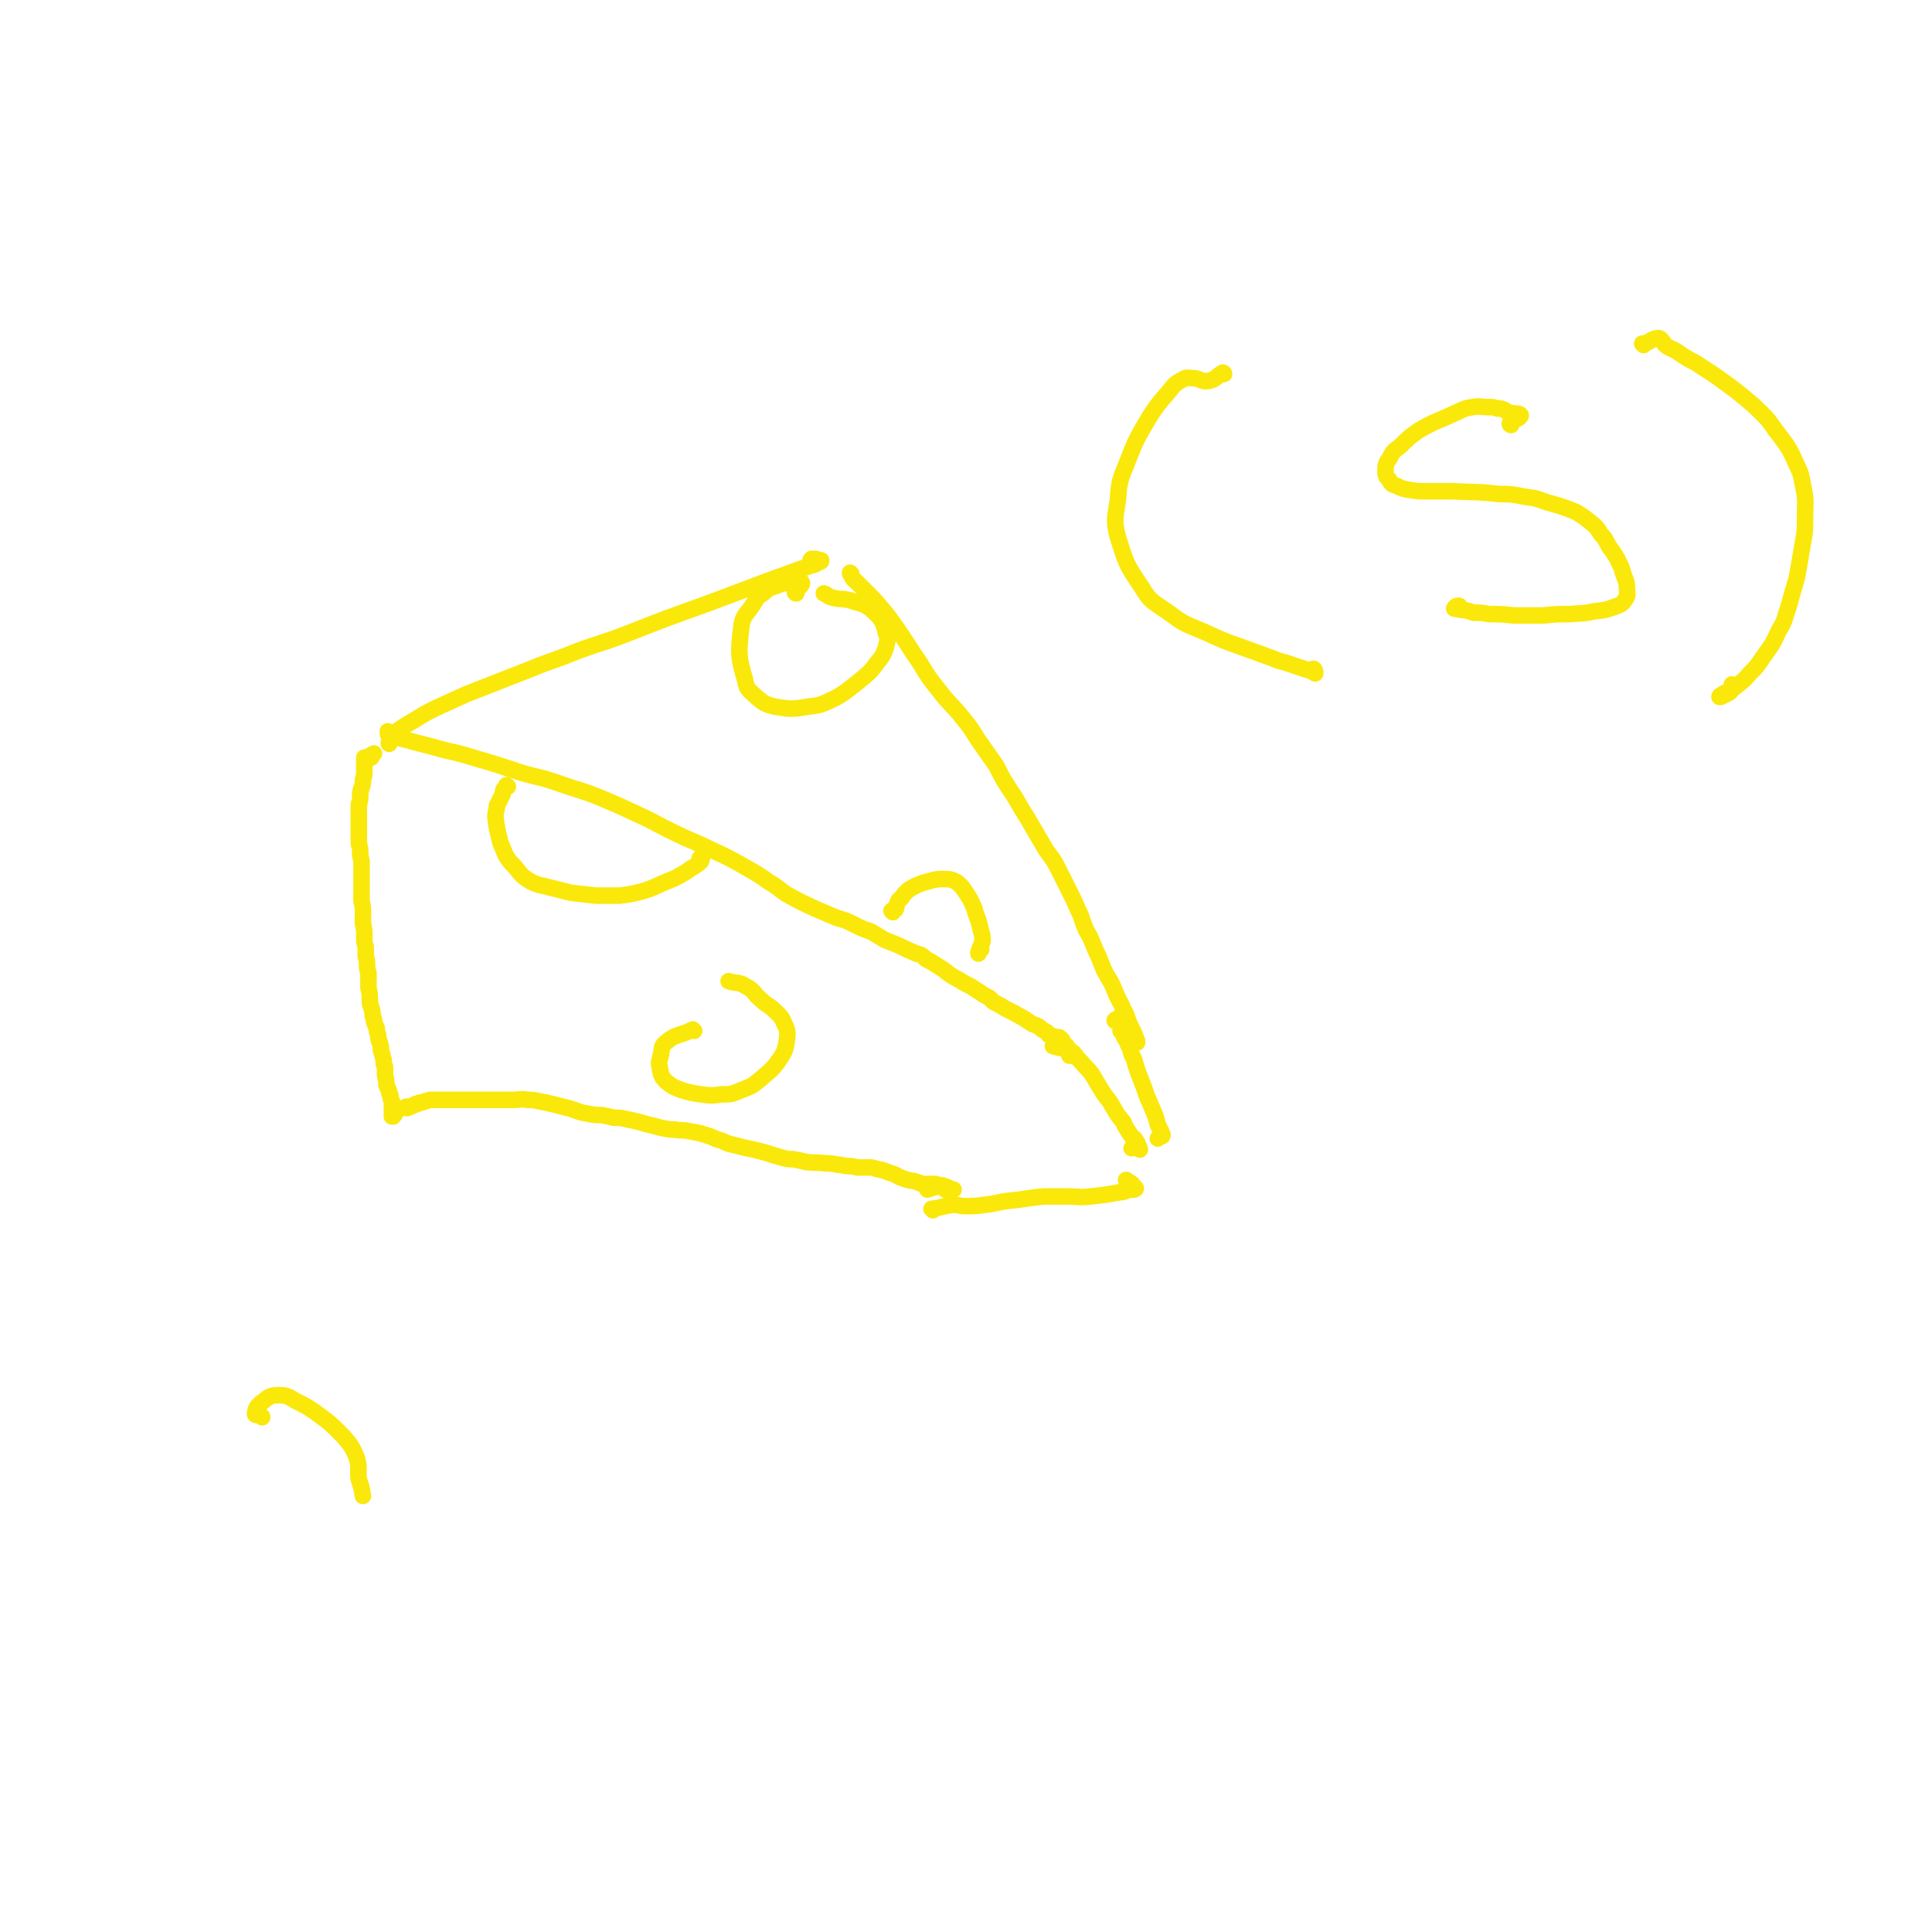 <svg viewBox='0 0 1400 1400' version='1.1' xmlns='http://www.w3.org/2000/svg' xmlns:xlink='http://www.w3.org/1999/xlink'><g fill='none' stroke='#FAE80B' stroke-width='12' stroke-linecap='round' stroke-linejoin='round'><path d='M269,549c0,0 -1,-1 -1,-1 0,0 0,0 0,0 1,0 3,-2 3,-2 -2,1 -3,2 -6,3 -1,0 -1,0 -1,0 0,1 0,1 0,3 0,1 0,1 0,2 0,2 0,2 0,4 0,4 0,4 -1,7 0,3 0,3 -1,6 -1,3 -1,3 -1,6 0,3 0,3 -1,6 0,3 0,3 0,6 0,2 0,2 0,5 0,5 0,5 0,10 0,3 0,3 0,6 0,3 1,3 1,6 0,4 0,4 1,8 0,6 0,6 0,11 0,3 0,3 0,6 0,3 0,3 0,6 0,3 0,3 0,6 1,4 1,4 1,9 0,4 0,4 0,7 1,5 1,5 1,10 0,4 0,4 1,7 0,3 0,3 0,7 1,3 1,3 1,6 0,3 0,3 1,6 0,3 0,3 0,5 0,3 0,3 0,6 1,4 1,4 1,9 0,2 0,2 1,5 1,3 1,3 1,6 1,2 1,2 1,4 1,3 1,3 2,5 0,2 0,2 1,5 0,2 0,2 1,5 1,3 1,3 1,6 1,3 1,3 2,7 0,3 0,3 1,5 0,3 0,3 0,6 1,4 1,4 1,7 1,3 1,2 2,5 0,1 0,1 1,3 0,2 0,2 1,4 0,2 0,2 0,4 0,1 0,1 0,3 0,1 0,1 0,3 0,1 0,0 0,1 0,0 0,0 0,0 0,0 1,0 1,0 1,-1 1,-2 2,-3 0,-1 0,-1 0,-2 '/><path d='M295,803c0,0 0,-1 -1,-1 0,0 1,0 1,0 0,0 0,0 0,0 0,0 0,0 0,0 1,0 1,0 2,0 1,0 1,0 2,-1 1,0 1,0 2,-1 2,0 2,0 3,-1 2,0 2,0 4,-1 2,0 2,-1 4,-1 3,0 3,0 6,0 2,0 2,0 5,0 6,0 6,0 12,0 5,0 5,0 10,0 4,0 4,0 9,0 5,0 5,0 9,0 5,0 5,0 9,0 5,0 5,-1 10,0 7,0 7,1 14,2 4,1 4,1 8,2 4,1 4,1 8,2 7,2 7,3 14,4 5,1 5,1 10,1 5,1 5,1 9,2 5,0 5,0 9,1 5,1 5,1 9,2 4,1 3,1 7,2 6,1 6,2 13,3 4,1 4,0 9,1 4,0 4,0 9,1 6,1 6,1 12,3 4,1 4,2 8,3 4,1 4,2 8,3 4,1 4,1 8,2 4,1 4,1 9,2 4,1 4,1 8,2 6,2 6,2 13,4 4,1 4,1 8,1 5,1 5,1 9,2 7,1 7,0 14,1 4,0 4,0 9,1 4,0 4,1 8,1 4,0 4,1 8,1 3,0 3,0 6,0 3,0 3,0 6,1 5,1 5,1 10,3 4,1 3,1 7,3 5,2 5,2 11,3 3,1 3,1 5,2 3,0 3,0 6,0 2,0 2,0 4,0 3,1 3,1 5,1 1,1 1,1 3,1 2,1 2,1 3,2 1,0 1,0 2,0 0,0 0,0 0,0 -1,0 -1,0 -1,0 -2,1 -2,1 -3,1 -3,-1 -3,-3 -7,-3 -4,0 -4,1 -8,2 '/><path d='M282,531c0,0 -1,-1 -1,-1 0,1 0,3 1,3 1,2 2,1 4,1 4,1 4,1 8,2 7,2 7,2 15,4 8,2 7,2 15,4 9,2 9,2 19,5 17,5 17,5 35,11 14,4 14,3 28,8 14,5 14,4 29,10 14,6 14,6 29,13 13,6 13,7 26,13 12,6 12,5 24,11 15,7 15,7 29,15 7,4 7,4 14,9 7,4 7,5 13,9 11,6 11,6 22,11 7,3 7,3 14,6 7,2 7,2 13,5 6,3 6,3 12,5 5,3 5,3 10,6 5,2 5,2 10,4 6,3 6,3 13,6 4,1 4,1 7,4 4,2 4,2 7,4 5,3 5,3 10,7 3,2 3,2 7,4 3,2 3,2 7,4 2,1 2,1 5,3 3,2 3,2 6,4 2,1 2,1 4,2 2,2 2,3 5,4 3,2 3,1 5,3 8,4 8,4 15,8 3,2 3,2 6,4 3,1 3,1 5,2 2,2 2,2 4,3 2,1 2,1 3,3 3,2 3,2 5,4 2,2 2,2 4,3 2,2 2,2 4,3 2,1 2,1 3,2 0,0 0,1 0,1 1,0 1,1 1,1 0,1 -1,1 -2,1 -1,-1 1,-3 -1,-4 -4,-2 -5,-1 -11,-3 '/><path d='M288,532c0,0 0,-1 -1,-1 -3,3 -5,8 -5,8 -1,0 1,-5 4,-8 7,-5 7,-5 14,-9 8,-5 8,-5 16,-9 11,-5 11,-5 22,-10 23,-9 23,-9 46,-18 17,-7 17,-6 34,-13 19,-7 19,-6 37,-13 28,-11 28,-11 56,-21 16,-6 16,-6 32,-12 13,-5 13,-5 27,-10 8,-3 8,-3 17,-6 4,-1 4,-1 7,-3 1,0 1,0 1,-1 0,0 -1,0 -2,0 -1,-1 -1,-1 -3,-1 -1,0 -2,0 -2,0 -1,1 -1,2 -1,3 '/><path d='M617,416c0,0 -1,-1 -1,-1 0,1 0,1 1,2 1,3 2,3 4,5 3,3 3,3 6,6 7,7 7,7 12,13 5,6 5,6 10,13 9,13 9,14 18,27 6,10 6,10 14,20 6,8 7,8 14,16 7,9 7,8 13,18 7,10 7,10 14,20 5,10 5,10 11,19 6,9 5,9 11,18 7,12 7,12 14,24 5,7 5,6 9,14 5,10 5,10 10,20 3,6 3,7 6,13 2,6 2,6 4,11 3,5 3,5 5,10 2,5 2,5 4,9 2,5 2,5 4,10 3,6 4,6 7,13 2,5 2,5 4,9 3,5 2,5 5,10 2,6 2,6 5,12 1,2 1,2 2,5 0,1 1,1 1,3 0,0 0,0 0,0 0,0 0,0 0,0 0,0 0,1 0,0 0,-1 0,-1 -1,-2 -1,-2 -1,-3 -2,-4 -2,-2 -3,-3 -5,-4 -2,0 -2,1 -4,2 '/><path d='M809,740c0,0 -2,0 -1,-1 3,-1 6,-5 7,-3 2,3 -1,7 -1,14 1,3 2,3 3,6 2,4 2,4 3,8 2,4 2,4 3,8 2,6 2,6 4,11 2,5 2,5 4,11 3,7 3,7 6,14 1,3 1,3 2,7 1,2 1,2 2,4 1,2 1,3 1,4 0,1 1,-1 0,-1 -1,1 -1,1 -3,3 '/><path d='M765,752c0,0 -1,0 -1,-1 0,0 0,1 1,1 1,0 2,-1 3,0 3,2 2,4 5,6 2,3 2,3 5,5 3,4 3,4 6,7 3,4 4,4 7,8 3,5 3,5 6,10 3,5 3,5 7,10 5,8 4,8 10,15 2,5 2,4 5,9 2,3 3,2 5,6 1,2 1,2 2,5 0,0 0,0 0,0 -1,-1 0,-2 -1,-2 -2,0 -2,1 -5,1 '/><path d='M676,877c0,0 -1,-1 -1,-1 0,0 0,0 0,0 8,-1 8,-2 16,-3 4,0 4,1 8,1 8,0 8,0 15,-1 9,-1 9,-2 18,-3 12,-1 12,-2 25,-3 9,0 9,0 17,0 8,0 8,1 16,0 10,-1 10,-1 21,-3 4,0 4,-1 8,-2 1,0 1,0 3,0 1,-1 1,0 1,-1 0,0 0,0 -1,-1 -2,-3 -3,-3 -6,-5 '/><path d='M887,271c0,0 0,-1 -1,-1 -5,3 -5,5 -10,6 -6,1 -6,-2 -12,-2 -3,0 -4,-1 -7,1 -6,3 -6,4 -11,10 -7,8 -7,8 -13,17 -10,17 -10,17 -17,35 -5,12 -5,13 -6,26 -2,13 -3,14 0,26 6,19 6,20 17,36 7,12 9,11 20,19 12,9 12,8 26,14 13,6 13,6 27,11 11,4 11,4 22,8 7,3 7,2 15,5 6,2 6,2 12,4 2,1 2,0 4,1 0,0 0,1 0,1 0,-1 0,-3 -1,-3 0,-1 -1,0 -3,1 '/><path d='M1095,308c0,0 -1,0 -1,-1 3,-3 8,-4 8,-6 -1,-2 -5,-1 -8,-2 -2,0 -2,-1 -4,-2 -2,-1 -2,-1 -5,-1 -3,-1 -3,-1 -7,-1 -5,0 -5,-1 -11,0 -7,1 -7,2 -14,5 -13,6 -13,5 -25,12 -7,5 -7,5 -13,11 -5,4 -5,3 -8,9 -3,4 -3,5 -3,10 0,3 1,4 3,6 1,3 2,3 5,4 4,2 4,2 9,3 7,1 7,1 14,1 10,0 10,0 19,0 16,1 16,0 32,2 9,0 9,0 19,2 8,1 8,1 16,4 11,3 11,3 21,7 5,3 5,3 10,7 5,4 5,4 8,9 4,4 3,4 6,9 3,4 3,4 6,9 2,5 3,5 4,10 2,6 3,6 3,12 0,4 1,4 -1,7 -2,3 -3,4 -6,5 -8,3 -8,3 -17,4 -8,2 -8,1 -17,2 -10,0 -10,0 -20,1 -11,0 -11,0 -21,0 -9,-1 -9,-1 -18,-1 -5,-1 -5,-1 -11,-1 -3,-1 -3,-1 -7,-2 -1,0 -1,0 -2,0 -2,-1 -2,0 -4,-1 -1,0 -2,0 -1,0 0,-1 1,-2 3,-2 1,0 1,1 1,2 '/><path d='M1191,250c0,0 0,-1 -1,-1 0,0 1,0 1,0 5,-1 6,-4 11,-4 3,1 3,4 6,6 5,3 5,2 9,5 6,4 6,4 12,7 7,5 8,5 15,10 14,10 14,10 27,21 8,8 9,8 15,17 9,12 10,12 16,26 4,8 3,8 5,17 2,10 1,10 1,20 0,11 0,11 -2,22 -2,12 -2,12 -4,23 -3,10 -3,10 -6,21 -3,8 -2,9 -7,17 -5,11 -5,10 -12,20 -4,6 -4,6 -9,11 -5,6 -6,6 -12,11 -3,2 -3,2 -6,3 -2,1 -2,1 -3,2 -1,0 -1,1 -1,1 0,0 1,0 1,0 2,-1 2,-1 4,-2 2,-1 3,-1 4,-4 1,-1 0,-1 0,-3 '/><path d='M368,570c0,0 0,0 -1,-1 0,0 0,1 0,1 -1,1 -1,1 -2,2 -1,2 0,2 -1,4 -1,2 -1,2 -2,4 -1,2 -1,2 -2,4 0,4 -1,4 -1,8 1,8 1,8 3,16 1,5 2,5 4,11 3,5 3,5 7,9 5,6 5,7 12,11 6,3 6,2 13,4 8,2 8,2 16,4 9,1 9,1 18,2 8,0 8,0 17,0 8,-1 8,-1 16,-3 10,-3 10,-4 20,-8 5,-2 5,-2 10,-5 4,-2 4,-3 8,-5 3,-2 3,-2 5,-4 0,0 0,0 0,0 0,0 0,0 0,0 0,-2 1,-3 1,-3 0,-1 -1,0 -2,1 '/><path d='M647,661c0,0 -1,-1 -1,-1 0,0 0,0 0,0 1,0 2,0 3,-1 1,-2 0,-2 1,-4 1,-2 1,-3 3,-4 2,-3 2,-3 5,-6 5,-3 5,-3 10,-5 8,-2 8,-3 16,-3 4,0 5,0 9,2 5,4 5,5 9,11 2,3 2,4 4,8 1,4 1,4 3,9 1,4 1,4 2,8 1,3 1,4 1,7 -1,3 -1,3 -2,5 0,2 0,1 -1,3 0,0 0,0 0,0 0,1 0,1 0,1 0,-1 1,-2 2,-3 '/><path d='M503,747c0,0 -1,-1 -1,-1 0,0 0,0 0,0 -10,5 -12,3 -19,9 -4,3 -3,4 -4,9 -1,5 -2,5 -1,9 1,6 1,7 5,11 5,4 6,4 11,6 7,2 7,2 14,3 7,1 8,1 15,0 7,0 7,0 14,-3 8,-3 8,-3 14,-8 8,-7 9,-7 15,-16 3,-5 3,-5 4,-11 1,-7 1,-8 -2,-14 -2,-5 -3,-5 -7,-9 -4,-4 -5,-3 -10,-8 -5,-4 -4,-6 -10,-9 -6,-4 -7,-2 -13,-4 '/><path d='M577,430c0,0 -1,0 -1,-1 2,-3 6,-5 5,-7 -1,-2 -5,-1 -9,0 -7,1 -7,2 -14,4 -3,2 -3,2 -5,4 -3,2 -4,2 -6,6 -6,10 -9,9 -10,20 -2,18 -2,20 3,37 1,7 3,7 8,12 6,5 6,5 13,7 12,2 13,2 25,0 10,-1 10,-2 19,-6 9,-5 9,-6 17,-12 7,-6 8,-6 13,-13 4,-5 5,-6 7,-12 1,-5 2,-6 0,-10 -2,-9 -3,-10 -9,-16 -6,-5 -7,-5 -14,-7 -8,-3 -9,-1 -16,-3 -4,-1 -3,-2 -6,-3 '/><path d='M190,1027c0,0 0,-1 -1,-1 -2,-1 -5,0 -4,-2 0,-3 1,-5 5,-8 5,-4 6,-5 12,-5 6,0 7,1 12,4 8,4 8,4 14,8 11,8 11,8 21,18 5,6 6,7 9,14 3,8 1,9 2,17 2,6 2,6 3,12 '/></g>
</svg>